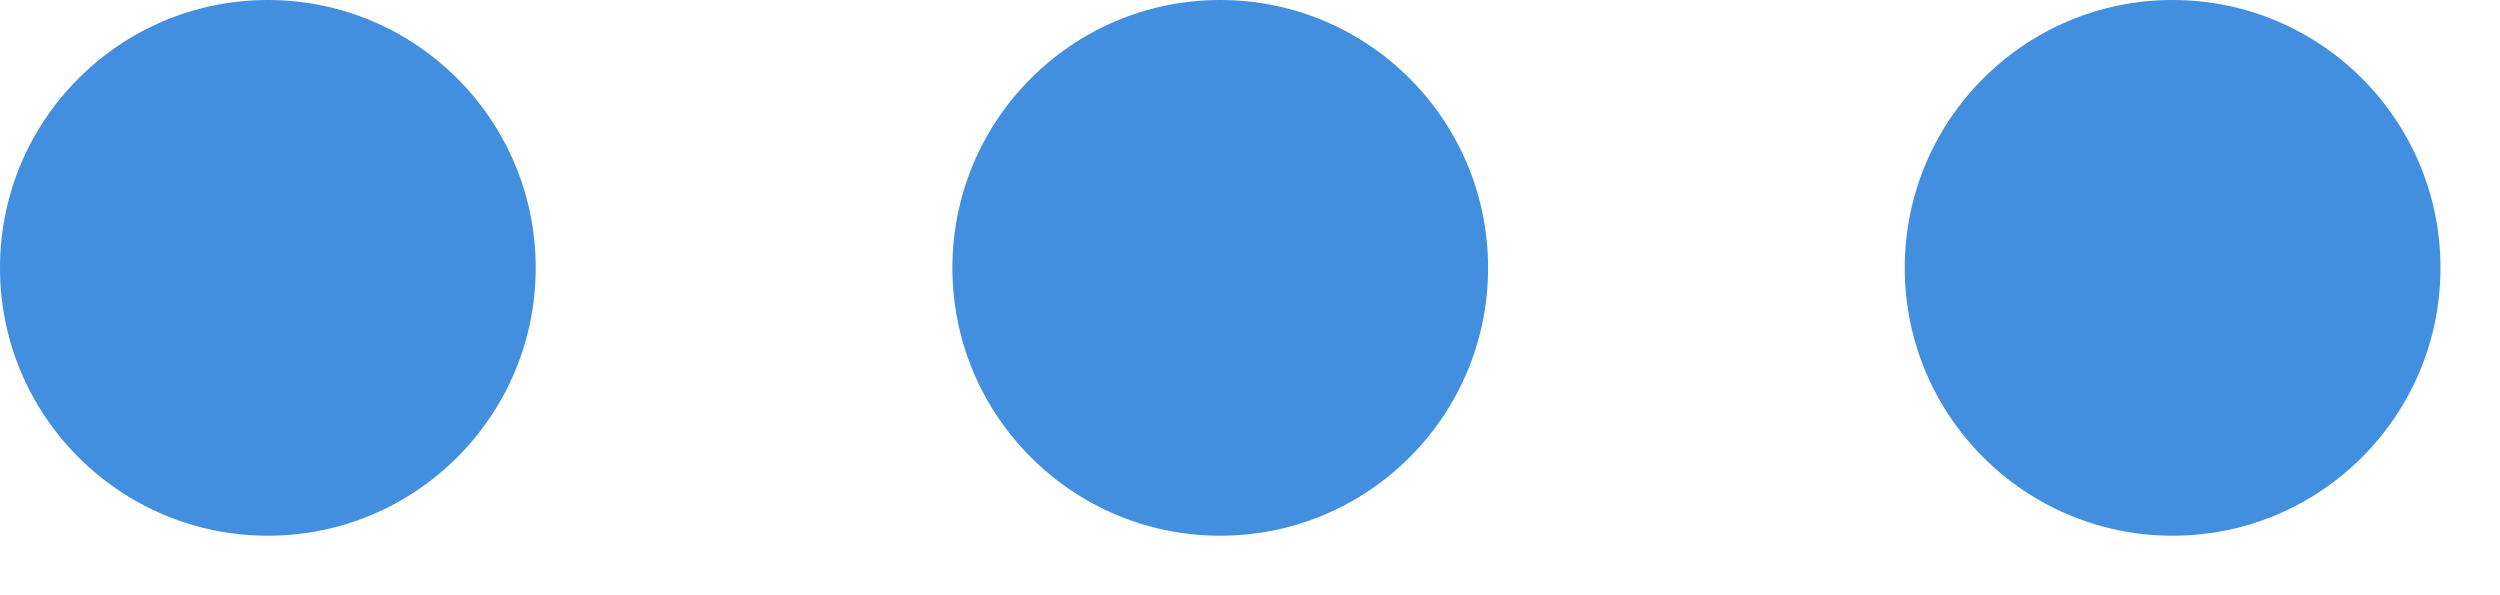 <?xml version="1.0" encoding="UTF-8"?>
<svg width="42px" height="10px" viewBox="0 0 21 5" version="1.1" xmlns="http://www.w3.org/2000/svg" xmlns:xlink="http://www.w3.org/1999/xlink">
    <!-- Generator: Sketch 55.2 (78181) - https://sketchapp.com -->
    <title>Group 22</title>
    <desc>Created with Sketch.</desc>
    <g id="Mockup" stroke="none" stroke-width="1" fill="none" fill-rule="evenodd">
        <g id="Homepage" transform="translate(-737, -143)" fill="#418FDE" fill-rule="nonzero">
            <g id="Header" transform="translate(0, 48)">
                <g id="Filter-Navigation" transform="translate(349, 29)">
                    <g id="Group-29" transform="translate(384.923, 0)">
                        <g id="Group-22" transform="translate(3.077, 66)">
                            <circle id="Oval" cx="2.25" cy="2.25" r="2.25"></circle>
                            <circle id="Oval-Copy-2" cx="10.25" cy="2.25" r="2.25"></circle>
                            <circle id="Oval-Copy-3" cx="18.25" cy="2.25" r="2.25"></circle>
                        </g>
                    </g>
                </g>
            </g>
        </g>
    </g>
</svg>